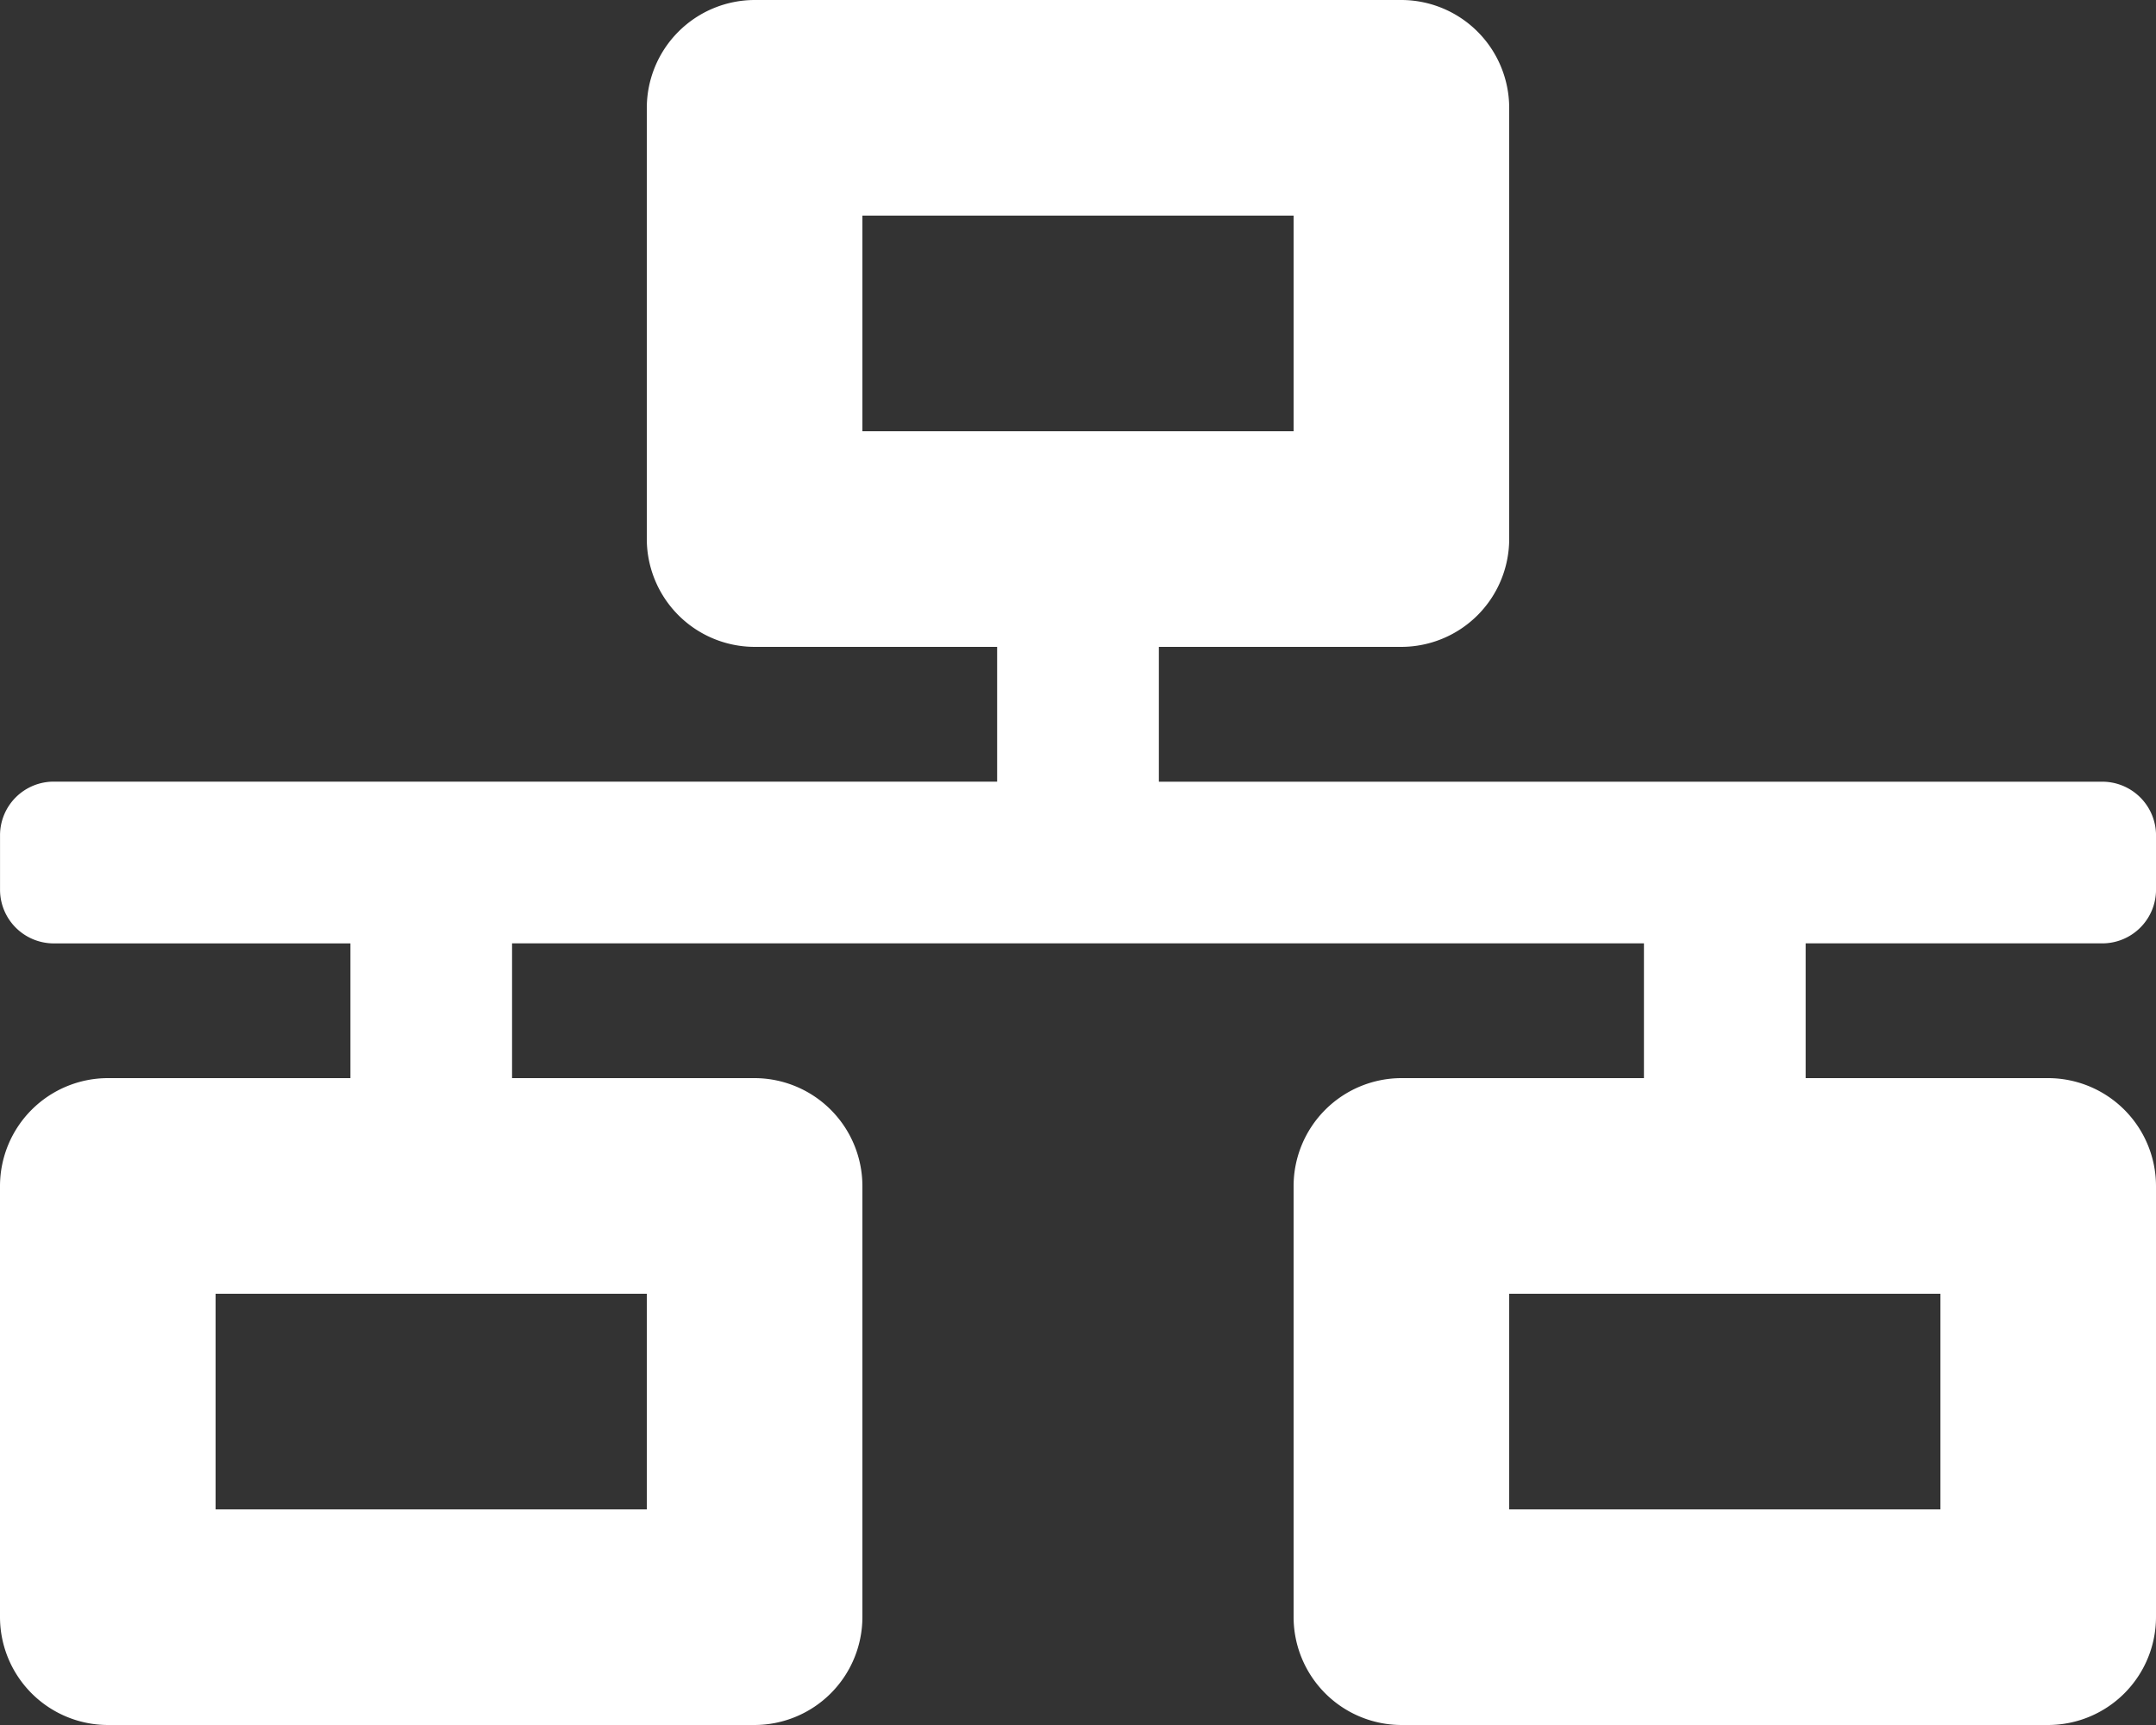 <svg xmlns="http://www.w3.org/2000/svg" width="62.5" height="50" viewBox="0 0 62.5 50"><rect x="0" y="0" width="62.5" height="50" fill="#333333" stroke="none"/><path d="M29.688-16.406a1.558,1.558,0,0,0,1.563-1.562v-1.562a1.558,1.558,0,0,0-1.562-1.562H2.344V-25H9.375A3.132,3.132,0,0,0,12.5-28.125v-12.5A3.132,3.132,0,0,0,9.375-43.75H-9.375A3.133,3.133,0,0,0-12.5-40.625v12.5A3.132,3.132,0,0,0-9.375-25h7.031v3.906H-29.687a1.556,1.556,0,0,0-1.562,1.563v1.563a1.558,1.558,0,0,0,1.563,1.563h8.594V-12.5h-7.031A3.132,3.132,0,0,0-31.25-9.375v12.5A3.132,3.132,0,0,0-28.125,6.25h18.75A3.132,3.132,0,0,0-6.25,3.125v-12.5A3.132,3.132,0,0,0-9.375-12.5h-7.031v-3.906H16.406V-12.5H9.375A3.132,3.132,0,0,0,6.25-9.375v12.5A3.132,3.132,0,0,0,9.375,6.25h18.75A3.132,3.132,0,0,0,31.25,3.125v-12.5A3.132,3.132,0,0,0,28.125-12.5H21.094v-3.906ZM-12.5-6.25V0H-25V-6.25Zm6.25-25V-37.5H6.25v6.25ZM25-6.25V0H12.5V-6.25Z" transform="translate(31.25 43.75)" fill="#fff"/></svg>